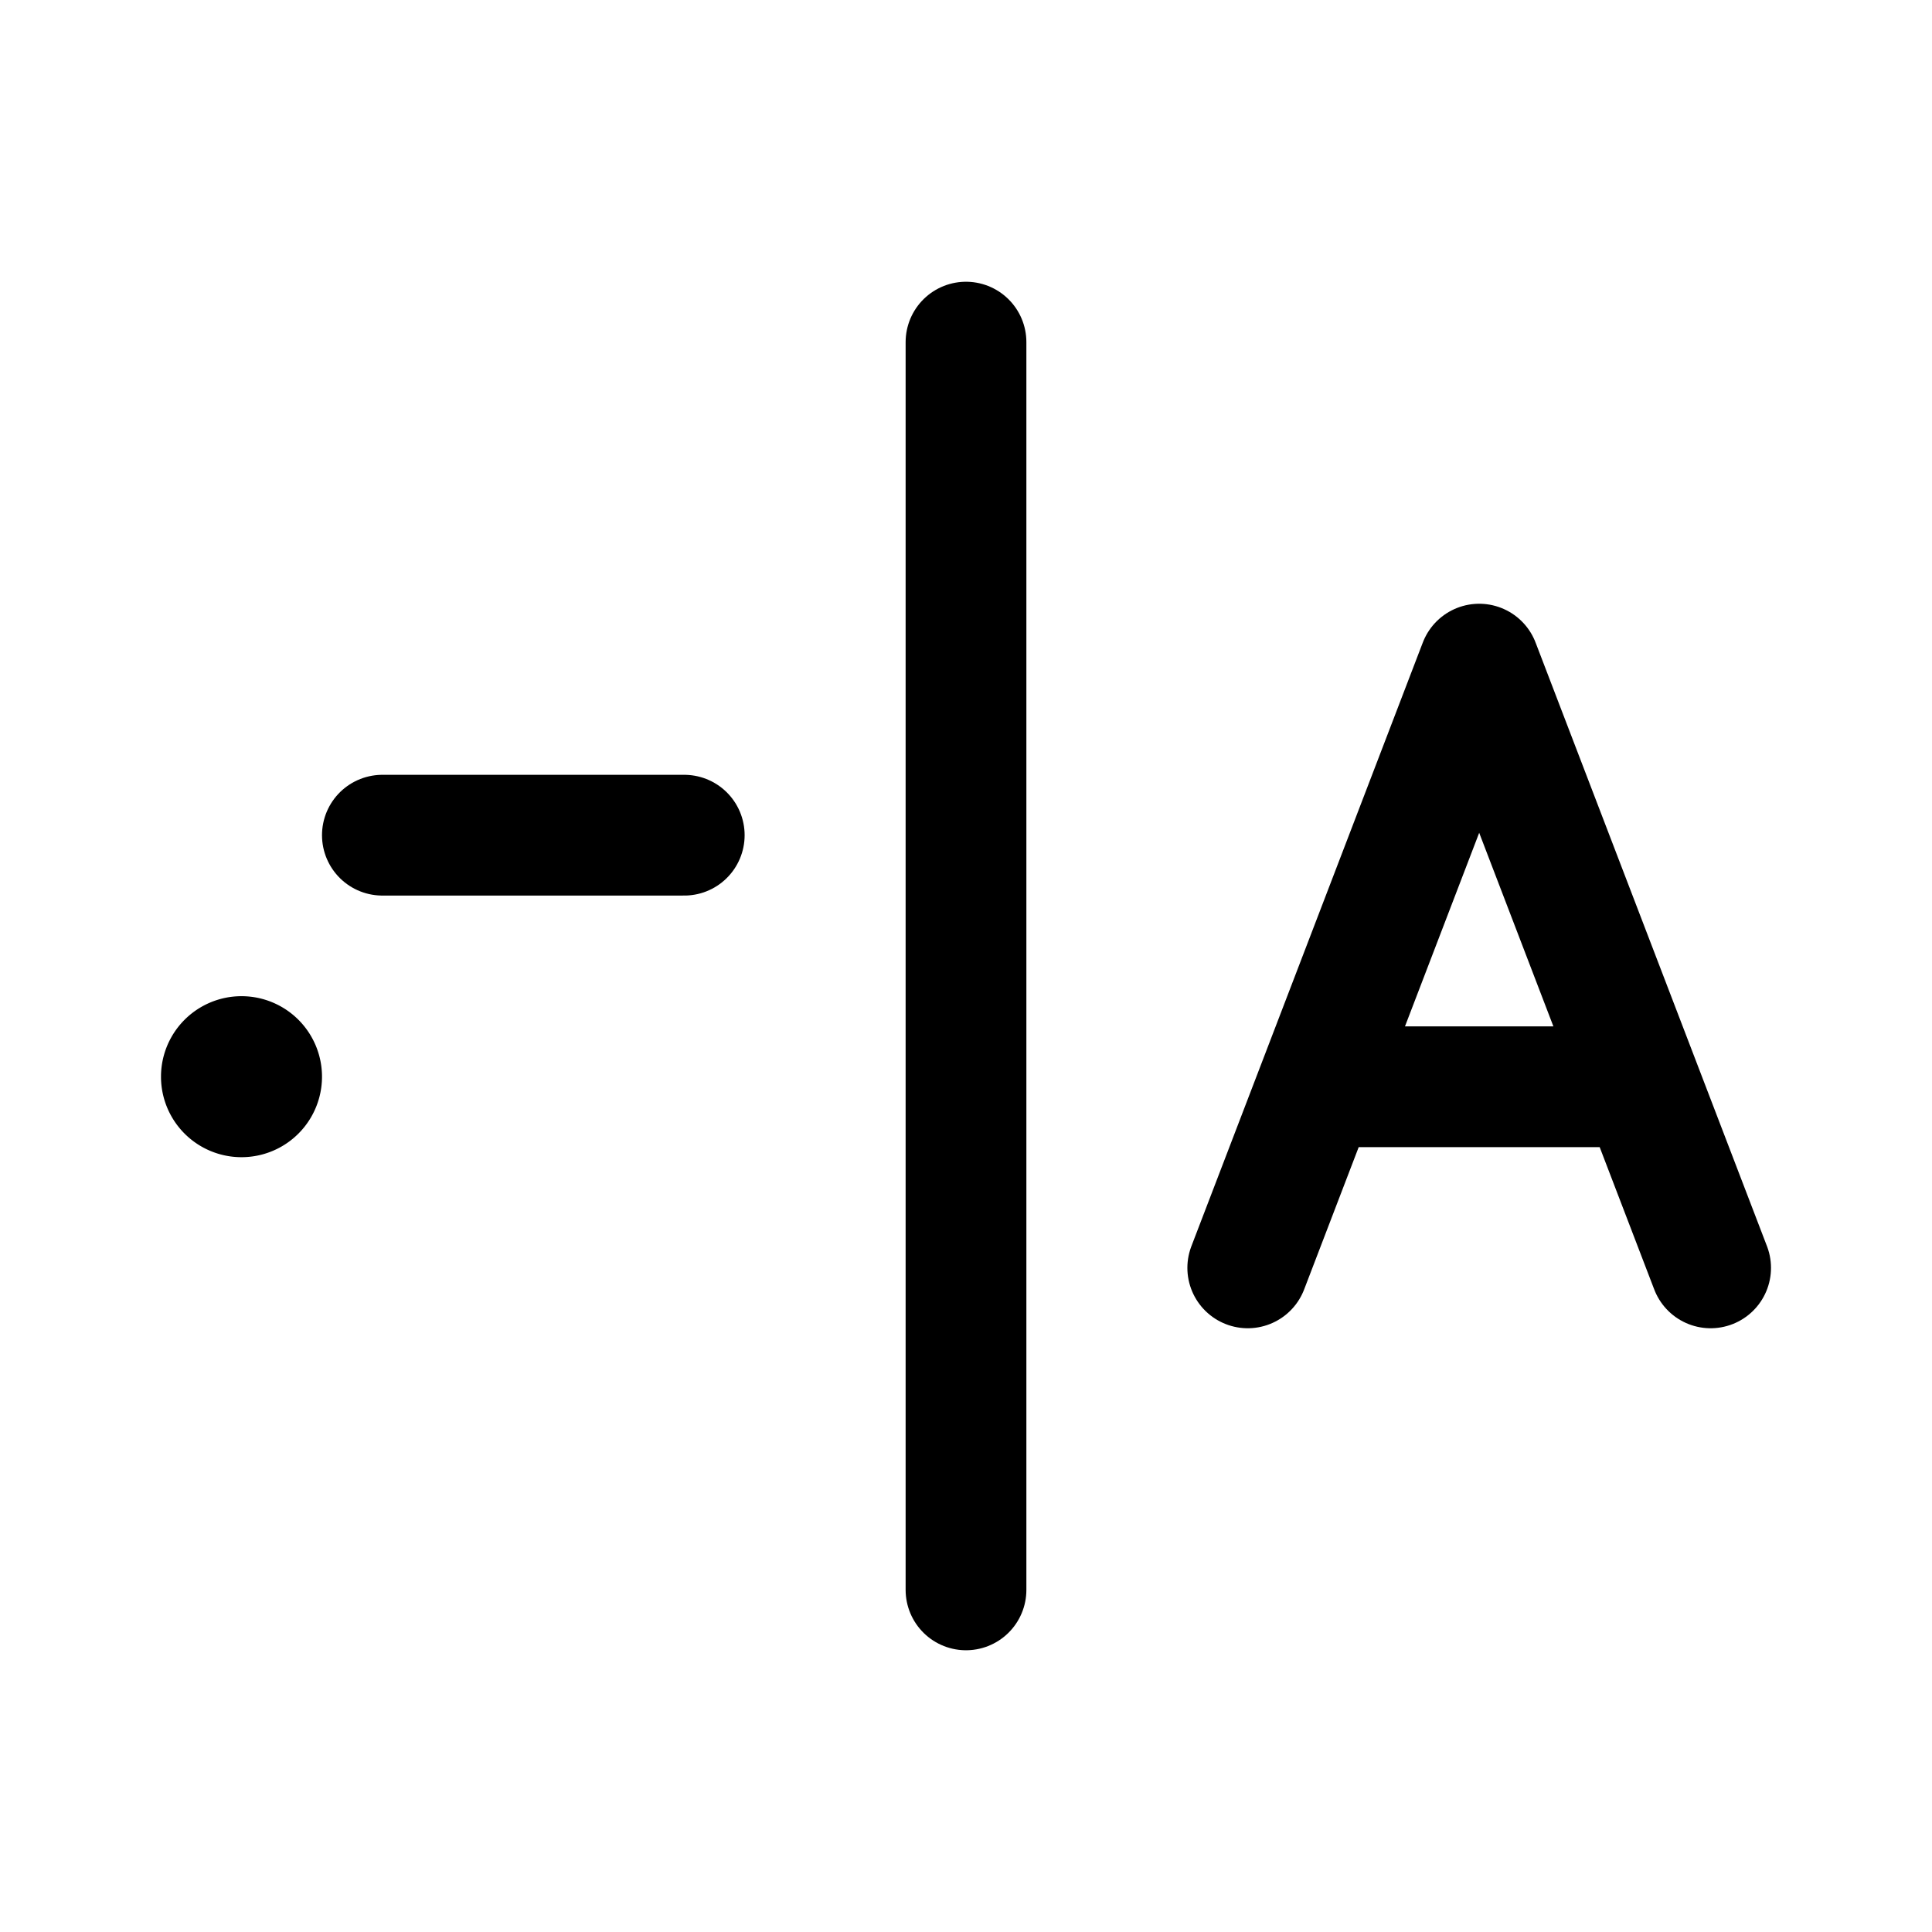 <?xml version="1.0" encoding="utf-8"?><!-- Uploaded to: SVG Repo, www.svgrepo.com, Generator: SVG Repo Mixer Tools -->
<svg width="800px" height="800px" viewBox="0 0 192 192" xmlns="http://www.w3.org/2000/svg"><path fill="none" stroke="#000000" stroke-linecap="round" stroke-linejoin="round" stroke-width="12" d="M38 83h30"/><path d="M16 107a8 8 0 1 1 16 0 8 8 0 1 1-16 0"/><path fill="none" stroke="#000000" stroke-linecap="round" stroke-linejoin="round" stroke-width="12" d="M96 34v124m28-32 6.9-18m39.1 18-6.9-18m0 0L147 66l-16.1 42m32.2 0h-32.2"/></svg>